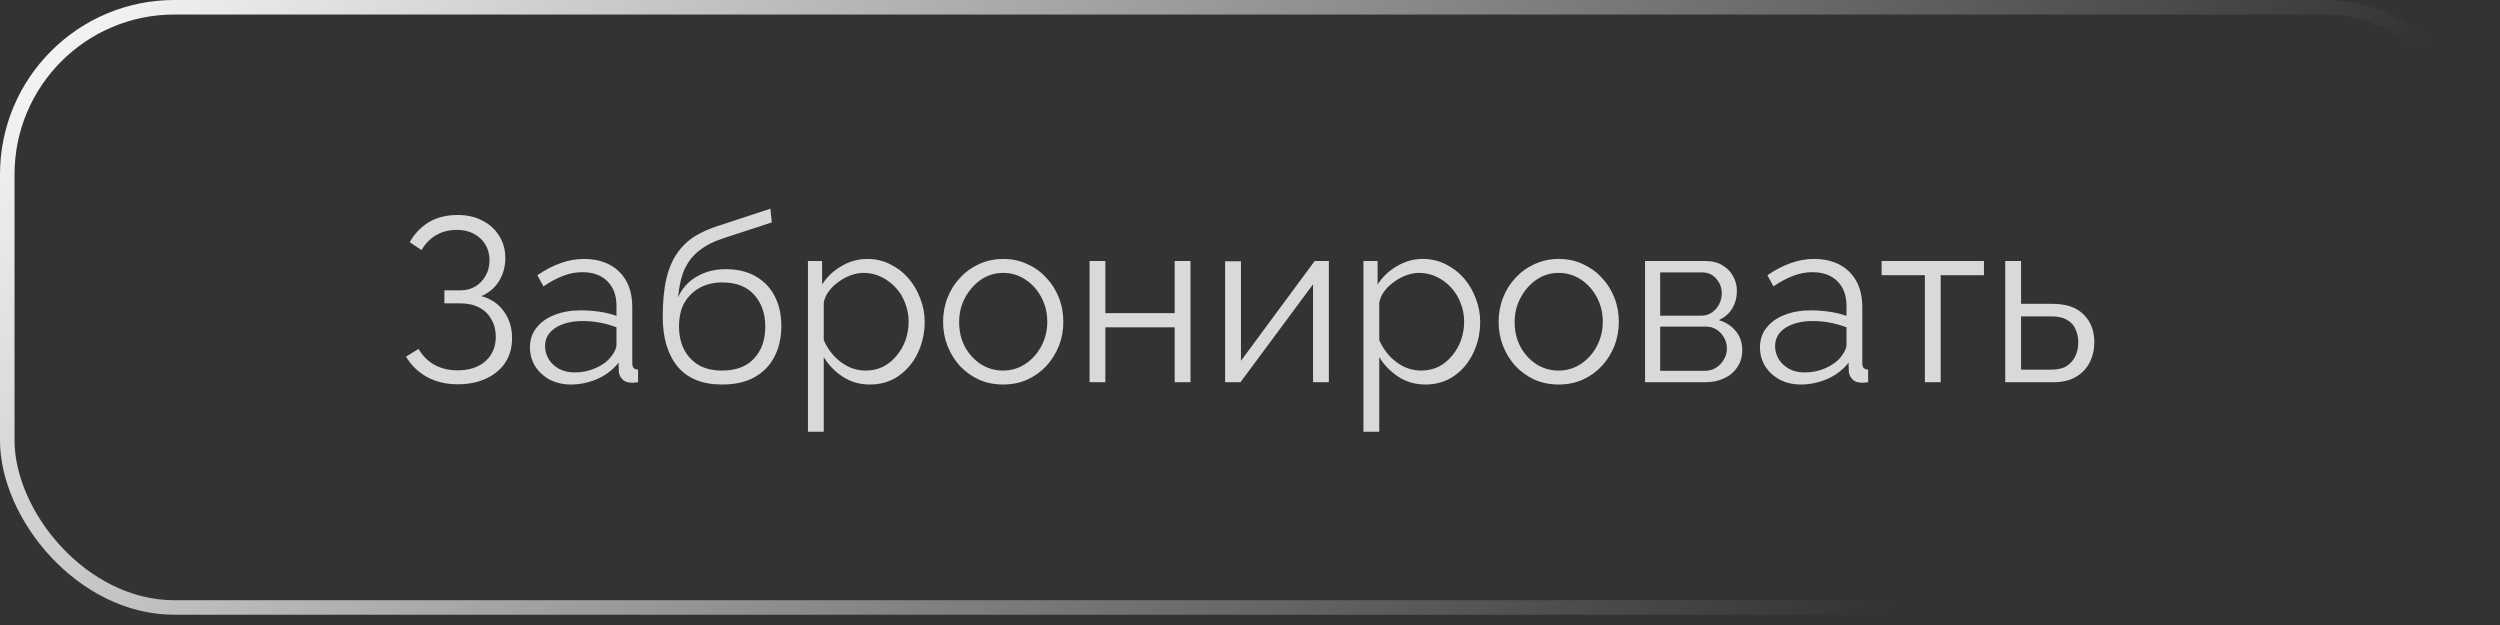 <?xml version="1.0" encoding="UTF-8"?> <svg xmlns="http://www.w3.org/2000/svg" width="172" height="43" viewBox="0 0 172 43" fill="none"><rect x="0" y="0" width="172" height="43" fill="#333333" stroke="none"/> <rect x="0.5" y="0.5" width="171" height="41.295" rx="11.5" stroke="url(#paint0_linear_136_62)"></rect> <path d="M31.486 26.439C30.707 26.439 30.009 26.274 29.39 25.943C28.771 25.602 28.286 25.132 27.934 24.535L28.798 24.007C29.065 24.476 29.427 24.839 29.886 25.095C30.345 25.351 30.873 25.479 31.47 25.479C32.281 25.479 32.921 25.271 33.39 24.855C33.87 24.428 34.11 23.863 34.11 23.159C34.11 22.711 34.009 22.316 33.806 21.975C33.614 21.623 33.337 21.351 32.974 21.159C32.611 20.967 32.174 20.871 31.662 20.871H30.574V19.975H31.678C32.073 19.975 32.419 19.884 32.718 19.703C33.017 19.511 33.252 19.26 33.422 18.951C33.593 18.642 33.678 18.295 33.678 17.911C33.678 17.495 33.582 17.132 33.39 16.823C33.209 16.514 32.947 16.268 32.606 16.087C32.276 15.906 31.886 15.815 31.438 15.815C30.894 15.815 30.414 15.938 29.998 16.183C29.582 16.428 29.252 16.77 29.006 17.207L28.19 16.663C28.521 16.076 28.958 15.618 29.502 15.287C30.057 14.956 30.718 14.791 31.486 14.791C32.137 14.791 32.702 14.919 33.182 15.175C33.673 15.42 34.057 15.767 34.334 16.215C34.622 16.652 34.766 17.17 34.766 17.767C34.766 18.343 34.622 18.866 34.334 19.335C34.057 19.794 33.651 20.14 33.118 20.375C33.79 20.556 34.307 20.908 34.67 21.431C35.044 21.954 35.23 22.562 35.23 23.255C35.23 23.916 35.07 24.487 34.75 24.967C34.43 25.436 33.987 25.799 33.422 26.055C32.867 26.311 32.222 26.439 31.486 26.439ZM36.461 23.895C36.461 23.372 36.61 22.924 36.909 22.551C37.208 22.167 37.618 21.874 38.141 21.671C38.674 21.458 39.288 21.351 39.981 21.351C40.386 21.351 40.808 21.383 41.245 21.447C41.682 21.511 42.072 21.607 42.413 21.735V21.031C42.413 20.327 42.205 19.767 41.789 19.351C41.373 18.935 40.797 18.727 40.061 18.727C39.613 18.727 39.17 18.812 38.733 18.983C38.306 19.143 37.858 19.383 37.389 19.703L36.973 18.935C37.517 18.562 38.05 18.284 38.573 18.103C39.096 17.911 39.629 17.815 40.173 17.815C41.197 17.815 42.008 18.108 42.605 18.695C43.202 19.282 43.501 20.092 43.501 21.127V24.983C43.501 25.132 43.533 25.244 43.597 25.319C43.661 25.383 43.762 25.42 43.901 25.431V26.295C43.784 26.306 43.682 26.316 43.597 26.327C43.512 26.338 43.448 26.338 43.405 26.327C43.138 26.316 42.936 26.231 42.797 26.071C42.658 25.911 42.584 25.74 42.573 25.559L42.557 24.951C42.184 25.431 41.698 25.804 41.101 26.071C40.504 26.327 39.896 26.455 39.277 26.455C38.744 26.455 38.258 26.343 37.821 26.119C37.394 25.884 37.058 25.575 36.813 25.191C36.578 24.796 36.461 24.364 36.461 23.895ZM42.045 24.535C42.162 24.386 42.253 24.242 42.317 24.103C42.381 23.964 42.413 23.842 42.413 23.735V22.519C42.05 22.38 41.672 22.274 41.277 22.199C40.893 22.124 40.504 22.087 40.109 22.087C39.33 22.087 38.701 22.242 38.221 22.551C37.741 22.86 37.501 23.282 37.501 23.815C37.501 24.124 37.581 24.418 37.741 24.695C37.901 24.962 38.136 25.186 38.445 25.367C38.754 25.538 39.117 25.623 39.533 25.623C40.056 25.623 40.541 25.522 40.989 25.319C41.448 25.116 41.8 24.855 42.045 24.535ZM49.676 26.455C48.332 26.455 47.313 26.044 46.62 25.223C45.937 24.391 45.596 23.244 45.596 21.783C45.596 20.748 45.681 19.874 45.852 19.159C46.022 18.444 46.273 17.858 46.604 17.399C46.934 16.93 47.34 16.546 47.82 16.247C48.31 15.948 48.87 15.703 49.5 15.511L53.004 14.359L53.1 15.303L49.724 16.407C49.084 16.62 48.55 16.892 48.124 17.223C47.697 17.554 47.361 17.975 47.116 18.487C46.881 18.988 46.726 19.644 46.652 20.455C46.929 19.836 47.356 19.362 47.932 19.031C48.508 18.69 49.174 18.519 49.932 18.519C50.742 18.519 51.43 18.684 51.996 19.015C52.572 19.346 53.009 19.804 53.308 20.391C53.606 20.978 53.756 21.655 53.756 22.423C53.756 23.234 53.596 23.943 53.276 24.551C52.966 25.148 52.508 25.618 51.9 25.959C51.302 26.29 50.561 26.455 49.676 26.455ZM49.676 25.495C50.625 25.495 51.356 25.223 51.868 24.679C52.39 24.124 52.652 23.388 52.652 22.471C52.652 21.575 52.396 20.844 51.884 20.279C51.382 19.714 50.646 19.431 49.676 19.431C49.121 19.431 48.62 19.548 48.172 19.783C47.724 20.018 47.366 20.359 47.1 20.807C46.844 21.255 46.716 21.81 46.716 22.471C46.716 23.047 46.828 23.564 47.052 24.023C47.286 24.482 47.622 24.844 48.06 25.111C48.497 25.367 49.036 25.495 49.676 25.495ZM59.842 26.455C59.149 26.455 58.525 26.274 57.97 25.911C57.426 25.548 56.994 25.1 56.674 24.567V29.703H55.586V17.959H56.562V19.575C56.893 19.052 57.335 18.631 57.89 18.311C58.445 17.98 59.037 17.815 59.666 17.815C60.242 17.815 60.77 17.938 61.25 18.183C61.73 18.418 62.146 18.738 62.498 19.143C62.85 19.548 63.122 20.012 63.314 20.535C63.517 21.047 63.618 21.58 63.618 22.135C63.618 22.914 63.458 23.634 63.138 24.295C62.829 24.946 62.391 25.468 61.826 25.863C61.261 26.258 60.599 26.455 59.842 26.455ZM59.538 25.495C59.997 25.495 60.407 25.404 60.77 25.223C61.133 25.031 61.442 24.775 61.698 24.455C61.965 24.135 62.167 23.778 62.306 23.383C62.445 22.978 62.514 22.562 62.514 22.135C62.514 21.687 62.434 21.26 62.274 20.855C62.125 20.45 61.906 20.092 61.618 19.783C61.33 19.474 60.999 19.228 60.626 19.047C60.253 18.866 59.847 18.775 59.41 18.775C59.133 18.775 58.845 18.828 58.546 18.935C58.247 19.042 57.959 19.196 57.682 19.399C57.415 19.591 57.191 19.81 57.01 20.055C56.829 20.3 56.717 20.562 56.674 20.839V23.399C56.845 23.794 57.074 24.151 57.362 24.471C57.65 24.78 57.981 25.031 58.354 25.223C58.738 25.404 59.133 25.495 59.538 25.495ZM69.013 26.455C68.416 26.455 67.861 26.343 67.349 26.119C66.848 25.884 66.41 25.57 66.037 25.175C65.674 24.77 65.392 24.311 65.189 23.799C64.986 23.276 64.885 22.727 64.885 22.151C64.885 21.554 64.986 20.999 65.189 20.487C65.392 19.964 65.68 19.506 66.053 19.111C66.426 18.706 66.864 18.391 67.365 18.167C67.877 17.932 68.432 17.815 69.029 17.815C69.626 17.815 70.176 17.932 70.677 18.167C71.178 18.391 71.616 18.706 71.989 19.111C72.362 19.506 72.65 19.964 72.853 20.487C73.056 20.999 73.157 21.554 73.157 22.151C73.157 22.727 73.056 23.276 72.853 23.799C72.65 24.311 72.362 24.77 71.989 25.175C71.626 25.57 71.189 25.884 70.677 26.119C70.176 26.343 69.621 26.455 69.013 26.455ZM65.989 22.167C65.989 22.786 66.122 23.351 66.389 23.863C66.666 24.364 67.034 24.764 67.493 25.063C67.952 25.351 68.458 25.495 69.013 25.495C69.568 25.495 70.074 25.346 70.533 25.047C70.992 24.748 71.36 24.343 71.637 23.831C71.914 23.308 72.053 22.743 72.053 22.135C72.053 21.516 71.914 20.951 71.637 20.439C71.36 19.927 70.992 19.522 70.533 19.223C70.074 18.924 69.568 18.775 69.013 18.775C68.458 18.775 67.952 18.93 67.493 19.239C67.045 19.548 66.682 19.959 66.405 20.471C66.128 20.972 65.989 21.538 65.989 22.167ZM74.961 26.295V17.959H76.049V21.543H80.817V17.959H81.905V26.295H80.817V22.519H76.049V26.295H74.961ZM84.289 26.295V17.975H85.377V24.823L90.449 17.959H91.425V26.295H90.337V19.559L85.345 26.295H84.289ZM98.061 26.455C97.367 26.455 96.743 26.274 96.189 25.911C95.645 25.548 95.213 25.1 94.893 24.567V29.703H93.805V17.959H94.781V19.575C95.111 19.052 95.554 18.631 96.109 18.311C96.663 17.98 97.255 17.815 97.885 17.815C98.461 17.815 98.989 17.938 99.469 18.183C99.949 18.418 100.365 18.738 100.717 19.143C101.069 19.548 101.341 20.012 101.533 20.535C101.735 21.047 101.837 21.58 101.837 22.135C101.837 22.914 101.677 23.634 101.357 24.295C101.047 24.946 100.61 25.468 100.045 25.863C99.479 26.258 98.818 26.455 98.061 26.455ZM97.757 25.495C98.215 25.495 98.626 25.404 98.989 25.223C99.351 25.031 99.661 24.775 99.917 24.455C100.183 24.135 100.386 23.778 100.525 23.383C100.663 22.978 100.733 22.562 100.733 22.135C100.733 21.687 100.653 21.26 100.493 20.855C100.343 20.45 100.125 20.092 99.837 19.783C99.549 19.474 99.218 19.228 98.845 19.047C98.471 18.866 98.066 18.775 97.629 18.775C97.351 18.775 97.063 18.828 96.765 18.935C96.466 19.042 96.178 19.196 95.901 19.399C95.634 19.591 95.41 19.81 95.229 20.055C95.047 20.3 94.935 20.562 94.893 20.839V23.399C95.063 23.794 95.293 24.151 95.581 24.471C95.869 24.78 96.199 25.031 96.573 25.223C96.957 25.404 97.351 25.495 97.757 25.495ZM107.232 26.455C106.634 26.455 106.08 26.343 105.568 26.119C105.066 25.884 104.629 25.57 104.256 25.175C103.893 24.77 103.61 24.311 103.408 23.799C103.205 23.276 103.104 22.727 103.104 22.151C103.104 21.554 103.205 20.999 103.408 20.487C103.61 19.964 103.898 19.506 104.272 19.111C104.645 18.706 105.082 18.391 105.584 18.167C106.096 17.932 106.65 17.815 107.248 17.815C107.845 17.815 108.394 17.932 108.896 18.167C109.397 18.391 109.834 18.706 110.208 19.111C110.581 19.506 110.869 19.964 111.072 20.487C111.274 20.999 111.376 21.554 111.376 22.151C111.376 22.727 111.274 23.276 111.072 23.799C110.869 24.311 110.581 24.77 110.208 25.175C109.845 25.57 109.408 25.884 108.896 26.119C108.394 26.343 107.84 26.455 107.232 26.455ZM104.208 22.167C104.208 22.786 104.341 23.351 104.608 23.863C104.885 24.364 105.253 24.764 105.712 25.063C106.17 25.351 106.677 25.495 107.232 25.495C107.786 25.495 108.293 25.346 108.752 25.047C109.21 24.748 109.578 24.343 109.856 23.831C110.133 23.308 110.272 22.743 110.272 22.135C110.272 21.516 110.133 20.951 109.856 20.439C109.578 19.927 109.21 19.522 108.752 19.223C108.293 18.924 107.786 18.775 107.232 18.775C106.677 18.775 106.17 18.93 105.712 19.239C105.264 19.548 104.901 19.959 104.624 20.471C104.346 20.972 104.208 21.538 104.208 22.167ZM113.179 26.295V17.959H117.339C117.809 17.959 118.203 18.06 118.523 18.263C118.843 18.455 119.083 18.706 119.243 19.015C119.414 19.324 119.499 19.655 119.499 20.007C119.499 20.455 119.393 20.86 119.179 21.223C118.966 21.575 118.657 21.842 118.251 22.023C118.731 22.162 119.121 22.412 119.419 22.775C119.718 23.138 119.867 23.575 119.867 24.087C119.867 24.535 119.755 24.924 119.531 25.255C119.318 25.586 119.019 25.842 118.635 26.023C118.262 26.204 117.83 26.295 117.339 26.295H113.179ZM114.219 25.511H117.307C117.585 25.511 117.835 25.442 118.059 25.303C118.294 25.154 118.475 24.962 118.603 24.727C118.742 24.492 118.811 24.247 118.811 23.991C118.811 23.714 118.747 23.463 118.619 23.239C118.491 23.004 118.321 22.818 118.107 22.679C117.894 22.54 117.649 22.471 117.371 22.471H114.219V25.511ZM114.219 21.719H117.051C117.329 21.719 117.574 21.644 117.787 21.495C118.001 21.346 118.166 21.154 118.283 20.919C118.401 20.684 118.459 20.439 118.459 20.183C118.459 19.799 118.331 19.463 118.075 19.175C117.83 18.887 117.51 18.743 117.115 18.743H114.219V21.719ZM121.086 23.895C121.086 23.372 121.235 22.924 121.534 22.551C121.833 22.167 122.243 21.874 122.766 21.671C123.299 21.458 123.913 21.351 124.606 21.351C125.011 21.351 125.433 21.383 125.87 21.447C126.307 21.511 126.697 21.607 127.038 21.735V21.031C127.038 20.327 126.83 19.767 126.414 19.351C125.998 18.935 125.422 18.727 124.686 18.727C124.238 18.727 123.795 18.812 123.358 18.983C122.931 19.143 122.483 19.383 122.014 19.703L121.598 18.935C122.142 18.562 122.675 18.284 123.198 18.103C123.721 17.911 124.254 17.815 124.798 17.815C125.822 17.815 126.633 18.108 127.23 18.695C127.827 19.282 128.126 20.092 128.126 21.127V24.983C128.126 25.132 128.158 25.244 128.222 25.319C128.286 25.383 128.387 25.42 128.526 25.431V26.295C128.409 26.306 128.307 26.316 128.222 26.327C128.137 26.338 128.073 26.338 128.03 26.327C127.763 26.316 127.561 26.231 127.422 26.071C127.283 25.911 127.209 25.74 127.198 25.559L127.182 24.951C126.809 25.431 126.323 25.804 125.726 26.071C125.129 26.327 124.521 26.455 123.902 26.455C123.369 26.455 122.883 26.343 122.446 26.119C122.019 25.884 121.683 25.575 121.438 25.191C121.203 24.796 121.086 24.364 121.086 23.895ZM126.67 24.535C126.787 24.386 126.878 24.242 126.942 24.103C127.006 23.964 127.038 23.842 127.038 23.735V22.519C126.675 22.38 126.297 22.274 125.902 22.199C125.518 22.124 125.129 22.087 124.734 22.087C123.955 22.087 123.326 22.242 122.846 22.551C122.366 22.86 122.126 23.282 122.126 23.815C122.126 24.124 122.206 24.418 122.366 24.695C122.526 24.962 122.761 25.186 123.07 25.367C123.379 25.538 123.742 25.623 124.158 25.623C124.681 25.623 125.166 25.522 125.614 25.319C126.073 25.116 126.425 24.855 126.67 24.535ZM132.432 26.295V18.935H129.456V17.959H136.496V18.935H133.52V26.295H132.432ZM137.961 26.295V17.959H139.049V20.903H141.209C142.158 20.903 142.873 21.148 143.353 21.639C143.843 22.119 144.089 22.754 144.089 23.543C144.089 24.055 143.982 24.519 143.769 24.935C143.555 25.351 143.241 25.682 142.825 25.927C142.419 26.172 141.907 26.295 141.289 26.295H137.961ZM139.049 25.431H141.145C141.582 25.431 141.934 25.346 142.201 25.175C142.467 24.994 142.665 24.764 142.793 24.487C142.921 24.199 142.985 23.89 142.985 23.559C142.985 23.239 142.926 22.946 142.809 22.679C142.702 22.402 142.51 22.183 142.233 22.023C141.966 21.852 141.593 21.767 141.113 21.767H139.049V25.431Z" fill="#D9D9D9"></path> <defs> <linearGradient id="paint0_linear_136_62" x1="33.082" y1="-37.633" x2="179.155" y2="102.337" gradientUnits="userSpaceOnUse"> <stop stop-color="white"></stop> <stop offset="0.617" stop-color="white" stop-opacity="0"></stop> </linearGradient> </defs> </svg> 